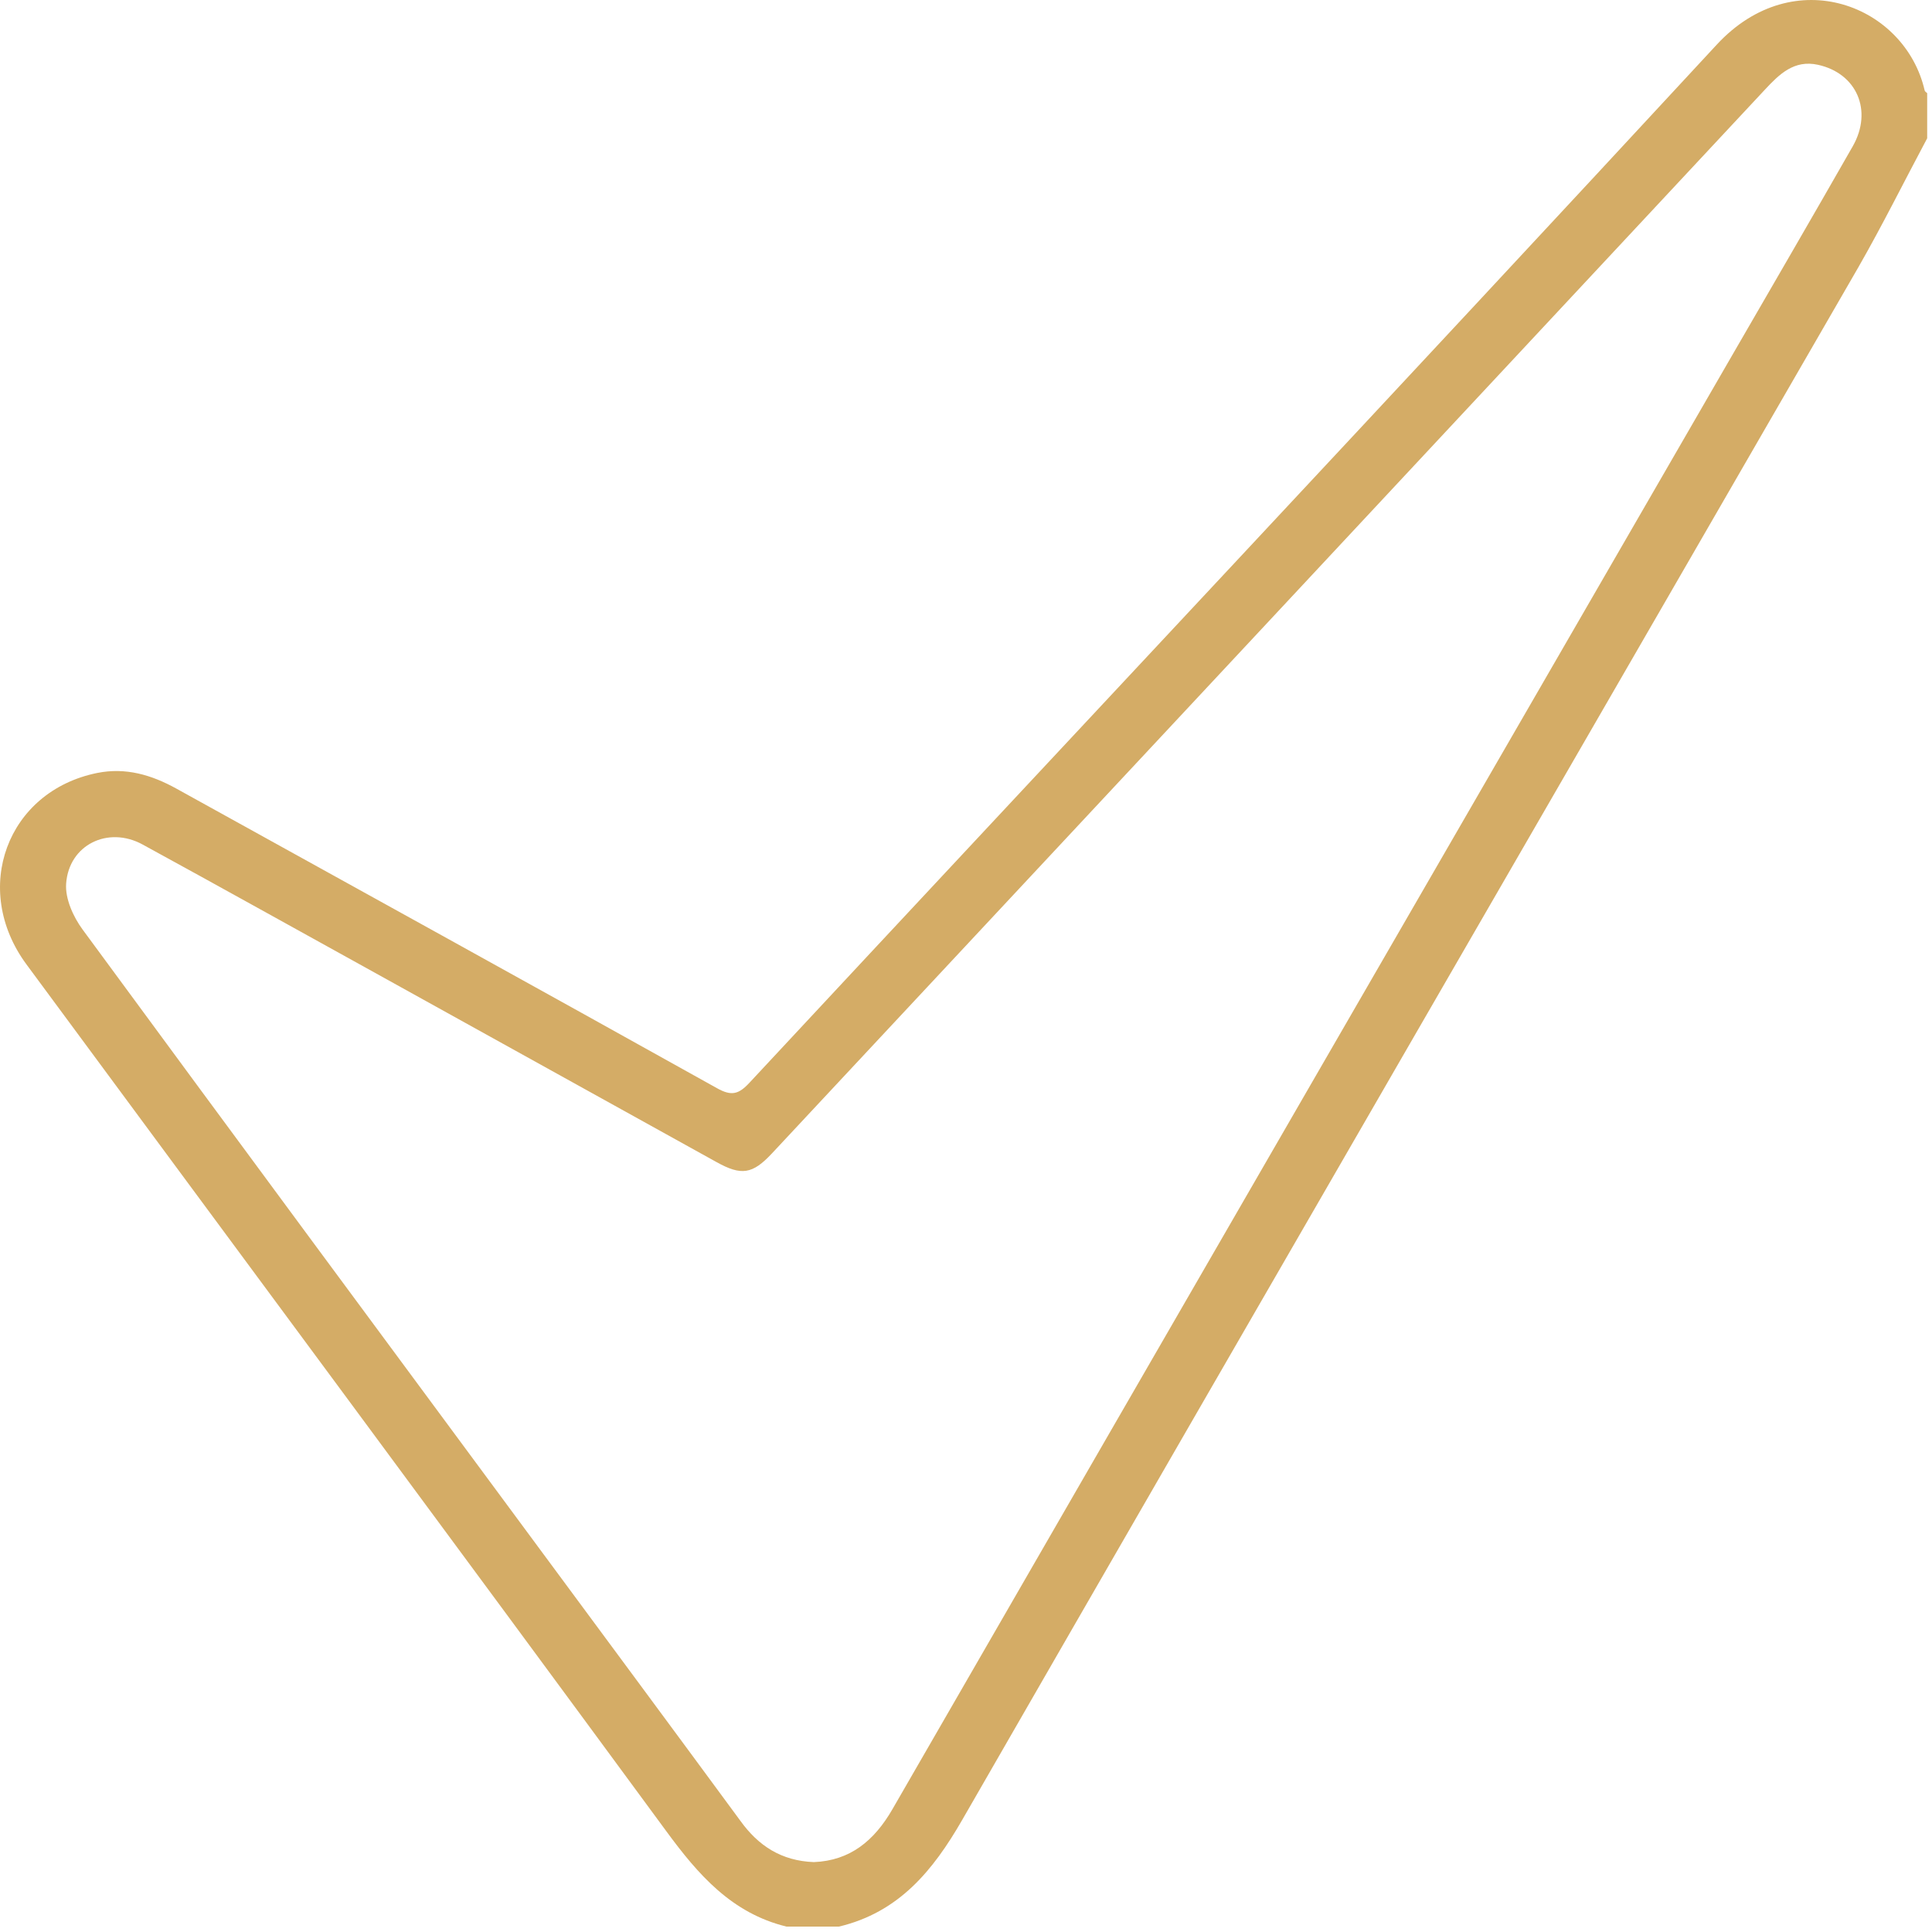 <svg width="107" height="107" viewBox="0 0 107 107" fill="none" xmlns="http://www.w3.org/2000/svg">
<path d="M106.733 7.659C105.463 10.039 104.263 12.459 102.923 14.799C86.382 43.459 69.802 72.099 53.292 100.789C51.663 103.619 49.773 105.909 46.472 106.699C45.502 106.699 44.523 106.699 43.553 106.699C40.523 105.959 38.663 103.819 36.903 101.419C25.122 85.388 13.273 69.409 1.463 53.408C-1.617 49.228 0.393 43.819 5.383 42.809C6.963 42.489 8.403 42.919 9.773 43.678C19.753 49.199 29.742 54.709 39.712 60.269C40.513 60.718 40.913 60.608 41.513 59.959C59.362 40.788 77.293 21.698 95.082 2.469C99.362 -2.151 105.513 0.299 106.593 5.008C106.603 5.069 106.683 5.109 106.733 5.159C106.733 5.998 106.733 6.829 106.733 7.659ZM45.072 103.129C47.072 103.049 48.413 101.959 49.432 100.189C64.903 73.359 80.403 46.548 95.903 19.729C98.142 15.858 100.393 11.989 102.613 8.098C103.733 6.128 102.833 4.059 100.683 3.588C99.362 3.299 98.543 4.109 97.743 4.968C79.422 24.608 61.093 44.239 42.763 63.868C41.672 65.038 41.062 65.129 39.663 64.349C33.292 60.819 26.922 57.288 20.552 53.758C16.332 51.428 12.123 49.078 7.893 46.769C5.983 45.728 3.813 46.788 3.663 48.938C3.603 49.769 4.053 50.769 4.573 51.478C13.043 63.008 21.552 74.508 30.052 86.008C33.703 90.948 37.362 95.888 41.002 100.839C42.002 102.229 43.273 103.059 45.072 103.129Z" fill="#D4AC66"/>
</svg>
